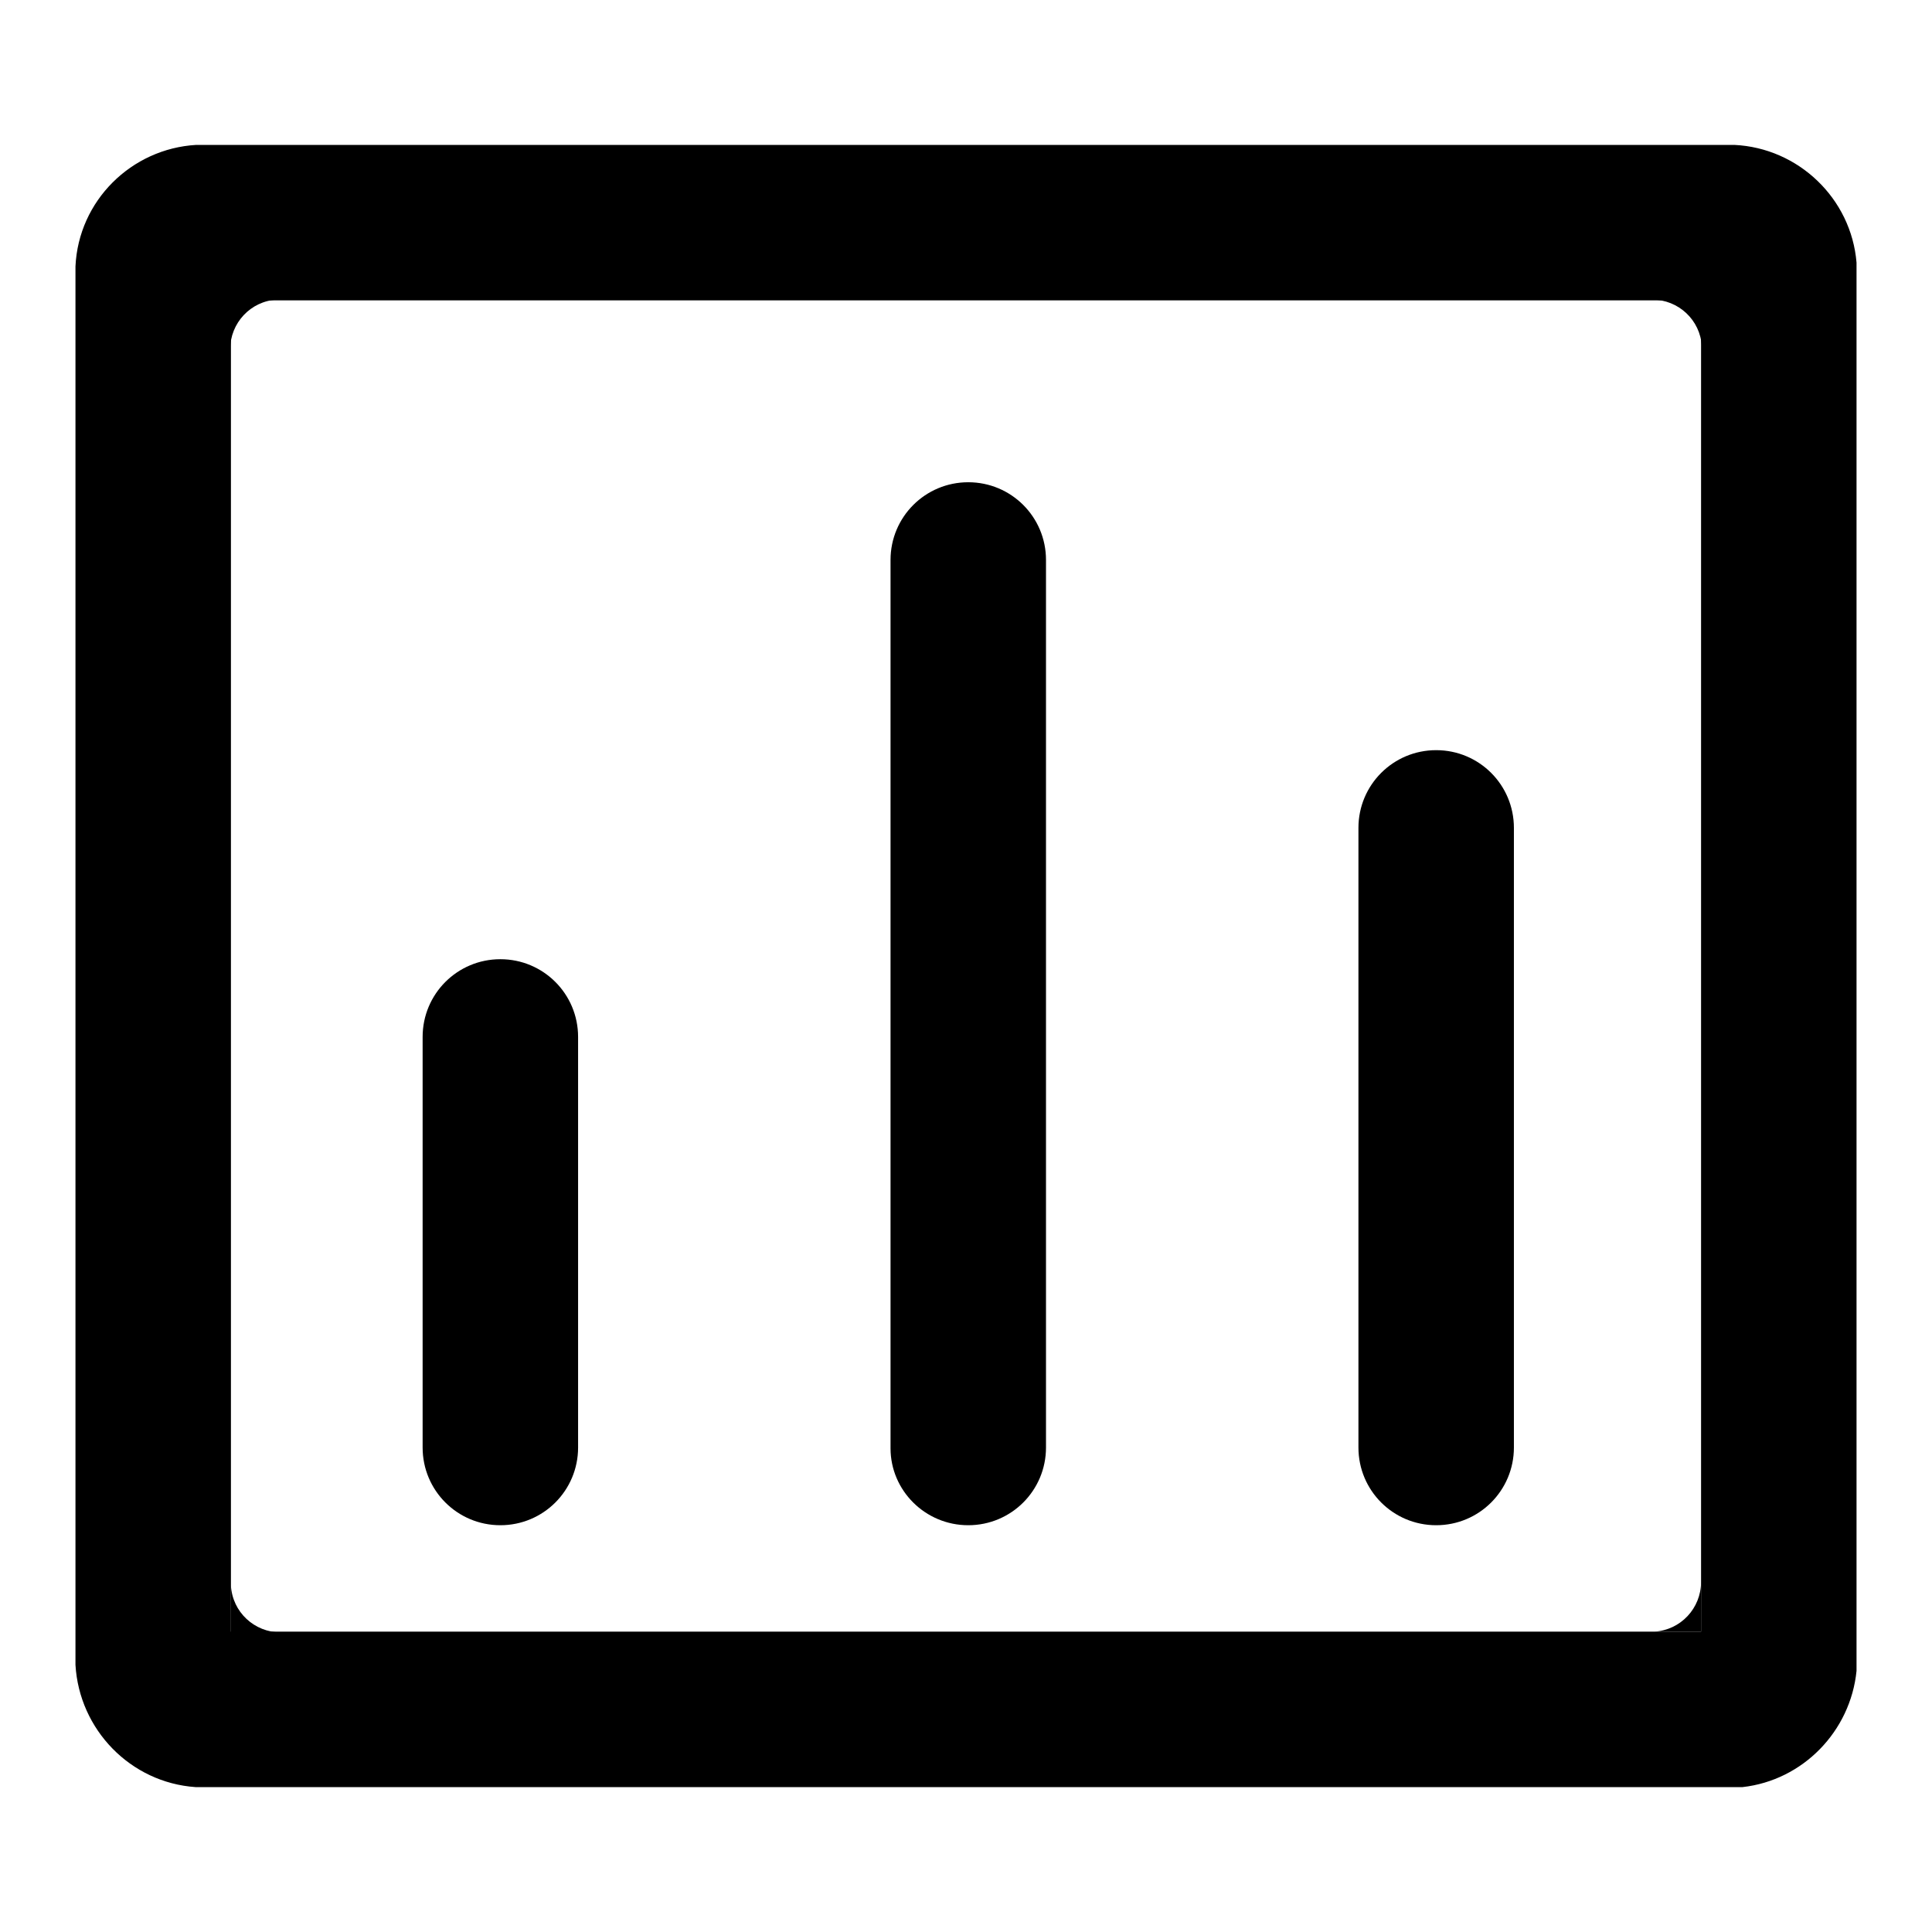 <?xml version="1.0" encoding="utf-8"?>
<!-- Svg Vector Icons : http://www.onlinewebfonts.com/icon -->
<!DOCTYPE svg PUBLIC "-//W3C//DTD SVG 1.1//EN" "http://www.w3.org/Graphics/SVG/1.1/DTD/svg11.dtd">
<svg version="1.1" xmlns="http://www.w3.org/2000/svg" xmlns:xlink="http://www.w3.org/1999/xlink" x="0px" y="0px" viewBox="0 0 256 256" enable-background="new 0 0 256 256" xml:space="preserve">
<g> <path fill="#000000" d="M225.5,39.7V50v-4.1c-0.2-3.5-3.1-6.2-6.6-6.2H225.5z M30.5,39.7h10.3h-4.1c-3.5,0.2-6.2,3.1-6.2,6.6V39.7z  M30.6,216.3V206v4.1c0.2,3.5,3.1,6.2,6.6,6.2H30.6z M225.4,216.2h-10.3h4.1c3.5-0.2,6.2-3.1,6.2-6.6V216.2z M66.3,202.1 c5.7,0,10.3-4.6,10.3-10.3v-54.4c0-5.7-4.6-10.3-10.3-10.3c-5.7,0-10.3,4.6-10.3,10.3v54.4C56,197.5,60.6,202.1,66.3,202.1z  M190.3,202.1c5.7,0,10.3-4.6,10.3-10.3v-82.1c0-5.7-4.6-10.3-10.3-10.3c-5.7,0-10.3,4.6-10.3,10.3v82.1 C180,197.5,184.6,202.1,190.3,202.1z M128.3,202.1c5.7,0,10.3-4.6,10.3-10.3V74.2c0-5.7-4.6-10.3-10.3-10.3 c-5.7,0-10.3,4.6-10.3,10.3v117.7C118,197.5,122.6,202.1,128.3,202.1z"/> <path fill="#000000" d="M246,221.4V34.8c-0.7-8.5-7.7-15.2-16.2-15.6H26c-8.6,0.5-15.6,7.4-16,16.1v185.3 c0.5,8.6,7.3,15.6,15.9,16.2h205C238.9,235.9,245.2,229.4,246,221.4L246,221.4z M30.6,216.2V39.8h194.8v176.4H30.6z"/></g>
</svg>